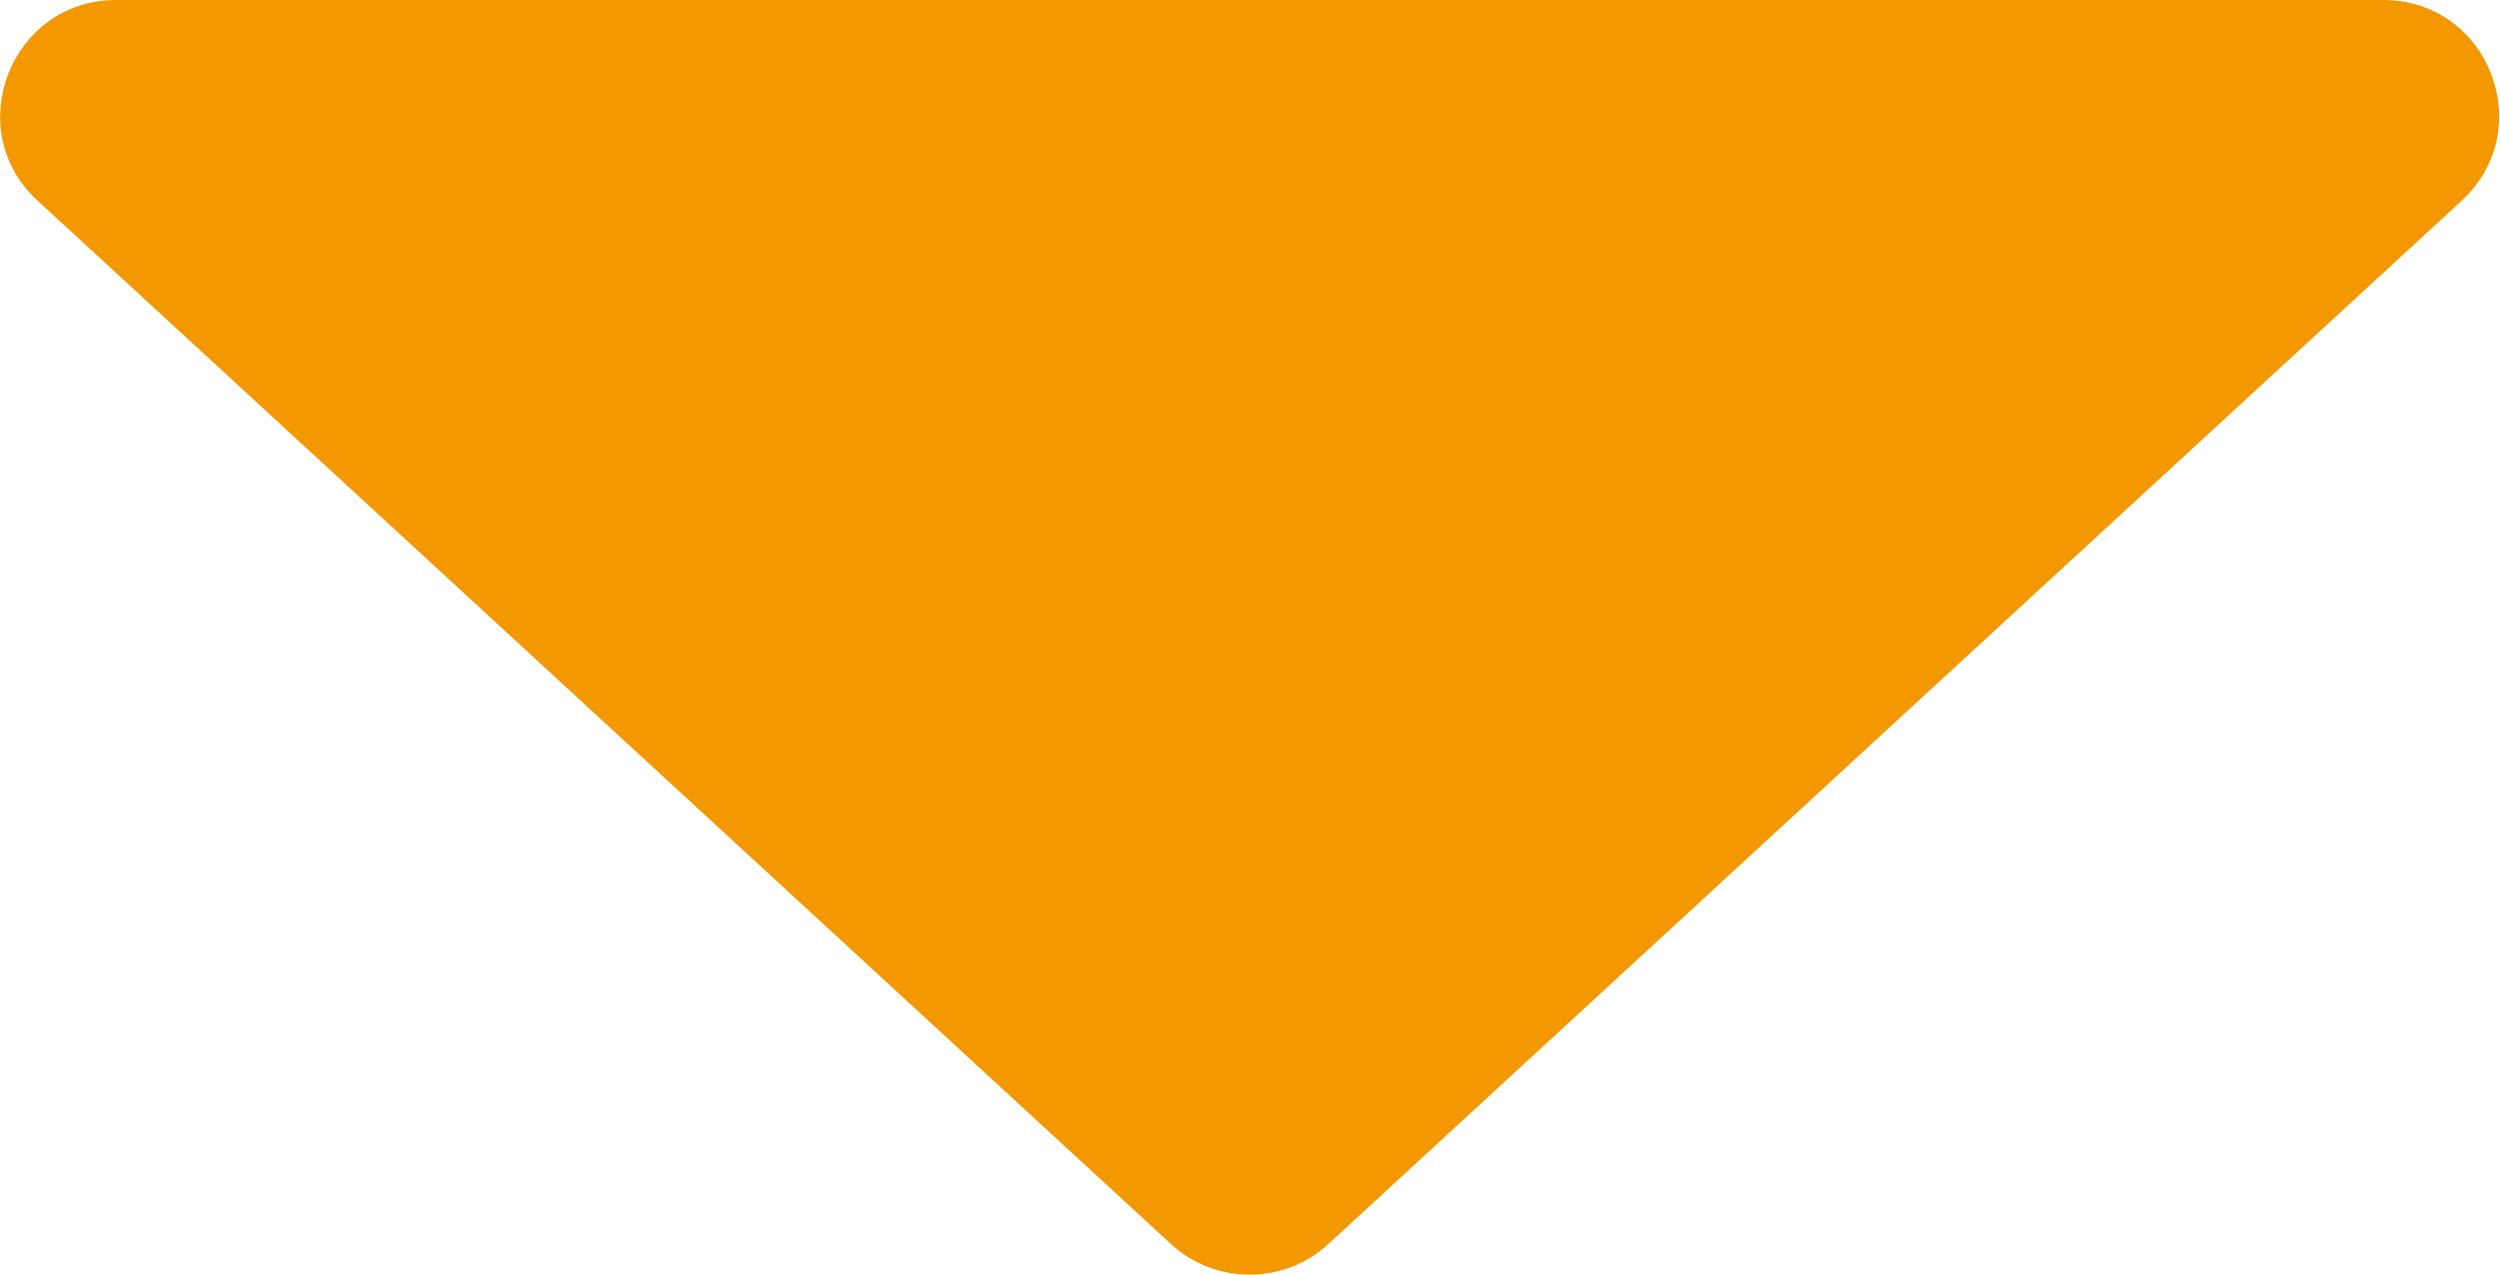 <?xml version="1.0" encoding="UTF-8"?>
<svg id="Layer_2" data-name="Layer 2" xmlns="http://www.w3.org/2000/svg" viewBox="0 0 35.26 17.98">
  <defs>
    <style>
      .cls-1 {
        fill: #f39800;
      }
    </style>
  </defs>
  <g id="_レイアウト" data-name="レイアウト">
    <path class="cls-1" d="M18.73,17.55l15.99-14.72c1.09-1.01.38-2.83-1.11-2.83H1.64C.15,0-.56,1.83.53,2.83l15.99,14.72c.62.57,1.59.57,2.21,0Z"/>
  </g>
</svg>